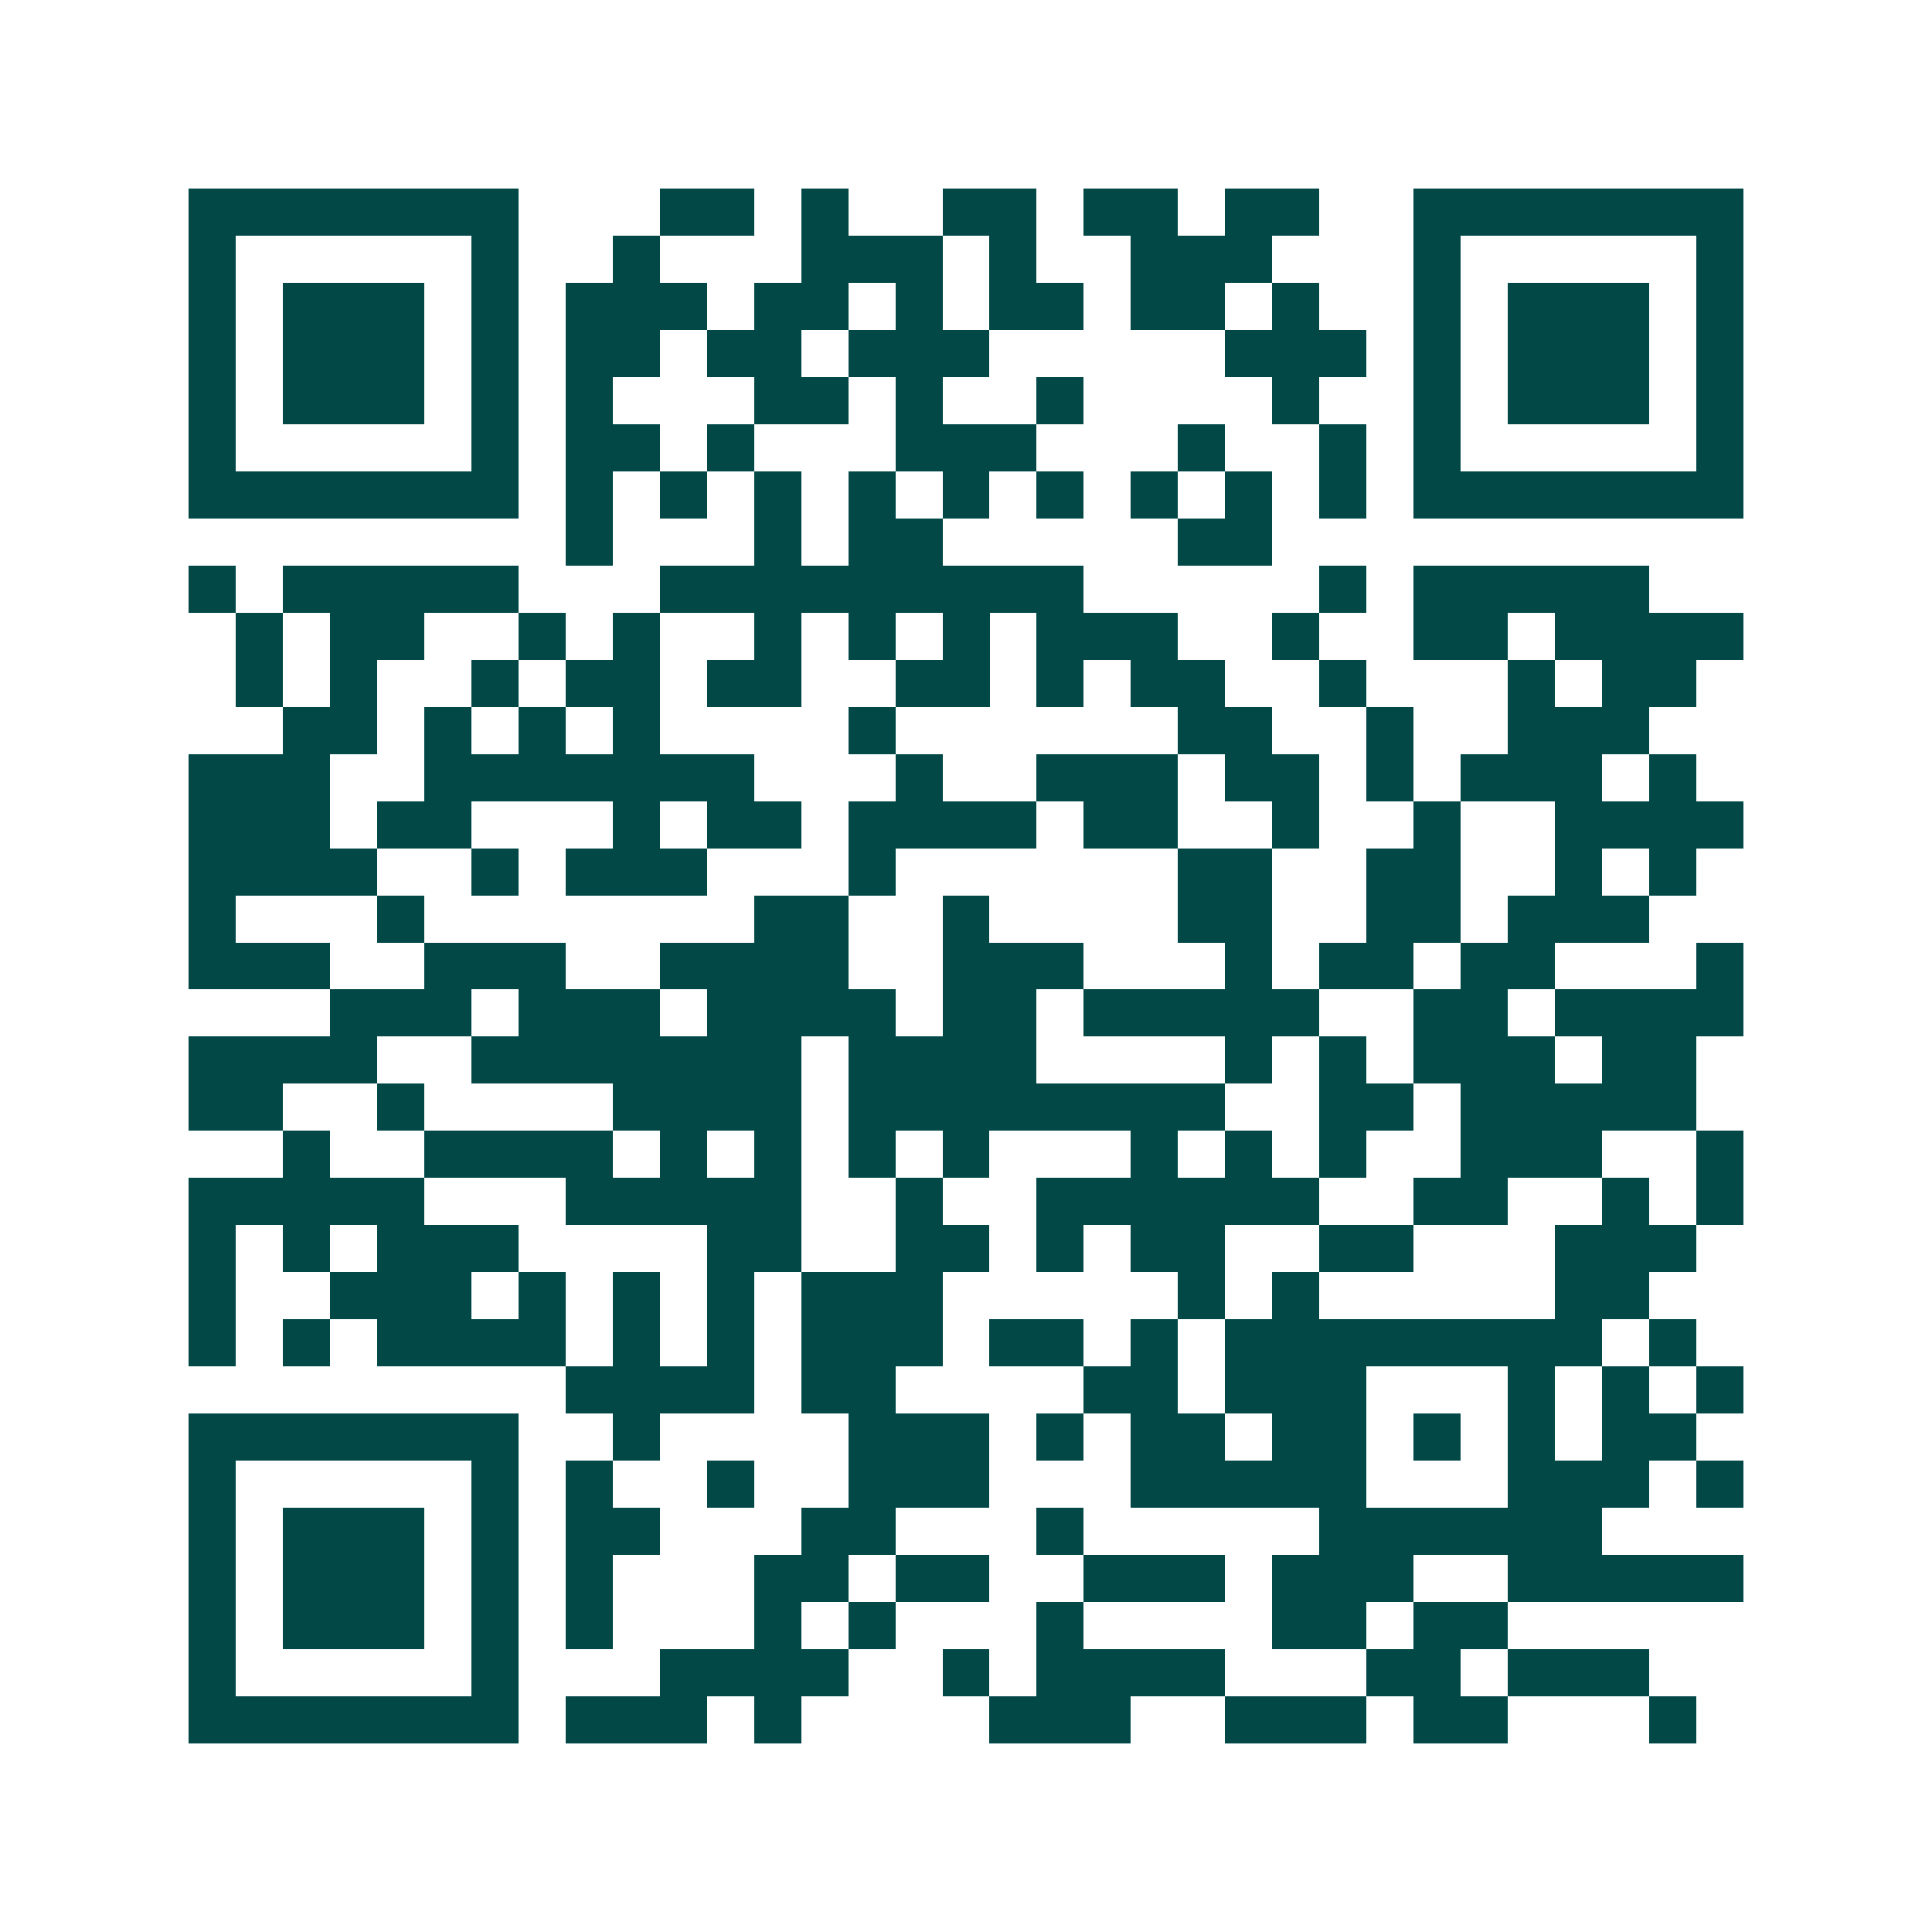 <svg xmlns="http://www.w3.org/2000/svg" width="200" height="200" viewBox="0 0 41 41" shape-rendering="crispEdges"><path fill="#ffffff" d="M0 0h41v41H0z"/><path stroke="#014847" d="M4 4.5h7m3 0h2m1 0h1m2 0h2m1 0h2m1 0h2m2 0h7M4 5.5h1m5 0h1m2 0h1m3 0h3m1 0h1m2 0h3m3 0h1m5 0h1M4 6.5h1m1 0h3m1 0h1m1 0h3m1 0h2m1 0h1m1 0h2m1 0h2m1 0h1m2 0h1m1 0h3m1 0h1M4 7.5h1m1 0h3m1 0h1m1 0h2m1 0h2m1 0h3m5 0h3m1 0h1m1 0h3m1 0h1M4 8.5h1m1 0h3m1 0h1m1 0h1m3 0h2m1 0h1m2 0h1m4 0h1m2 0h1m1 0h3m1 0h1M4 9.5h1m5 0h1m1 0h2m1 0h1m3 0h3m3 0h1m2 0h1m1 0h1m5 0h1M4 10.5h7m1 0h1m1 0h1m1 0h1m1 0h1m1 0h1m1 0h1m1 0h1m1 0h1m1 0h1m1 0h7M12 11.5h1m3 0h1m1 0h2m5 0h2M4 12.5h1m1 0h5m3 0h9m5 0h1m1 0h5M5 13.5h1m1 0h2m2 0h1m1 0h1m2 0h1m1 0h1m1 0h1m1 0h3m2 0h1m2 0h2m1 0h4M5 14.5h1m1 0h1m2 0h1m1 0h2m1 0h2m2 0h2m1 0h1m1 0h2m2 0h1m3 0h1m1 0h2M6 15.5h2m1 0h1m1 0h1m1 0h1m4 0h1m6 0h2m2 0h1m2 0h3M4 16.5h3m2 0h7m3 0h1m2 0h3m1 0h2m1 0h1m1 0h3m1 0h1M4 17.5h3m1 0h2m3 0h1m1 0h2m1 0h4m1 0h2m2 0h1m2 0h1m2 0h4M4 18.5h4m2 0h1m1 0h3m3 0h1m6 0h2m2 0h2m2 0h1m1 0h1M4 19.5h1m3 0h1m7 0h2m2 0h1m4 0h2m2 0h2m1 0h3M4 20.5h3m2 0h3m2 0h4m2 0h3m3 0h1m1 0h2m1 0h2m3 0h1M7 21.5h3m1 0h3m1 0h4m1 0h2m1 0h5m2 0h2m1 0h4M4 22.5h4m2 0h7m1 0h4m4 0h1m1 0h1m1 0h3m1 0h2M4 23.5h2m2 0h1m4 0h4m1 0h8m2 0h2m1 0h5M6 24.5h1m2 0h4m1 0h1m1 0h1m1 0h1m1 0h1m3 0h1m1 0h1m1 0h1m2 0h3m2 0h1M4 25.5h5m3 0h5m2 0h1m2 0h6m2 0h2m2 0h1m1 0h1M4 26.5h1m1 0h1m1 0h3m4 0h2m2 0h2m1 0h1m1 0h2m2 0h2m3 0h3M4 27.5h1m2 0h3m1 0h1m1 0h1m1 0h1m1 0h3m5 0h1m1 0h1m5 0h2M4 28.5h1m1 0h1m1 0h4m1 0h1m1 0h1m1 0h3m1 0h2m1 0h1m1 0h8m1 0h1M12 29.5h4m1 0h2m4 0h2m1 0h3m3 0h1m1 0h1m1 0h1M4 30.5h7m2 0h1m4 0h3m1 0h1m1 0h2m1 0h2m1 0h1m1 0h1m1 0h2M4 31.5h1m5 0h1m1 0h1m2 0h1m2 0h3m3 0h5m3 0h3m1 0h1M4 32.5h1m1 0h3m1 0h1m1 0h2m3 0h2m3 0h1m5 0h6M4 33.5h1m1 0h3m1 0h1m1 0h1m3 0h2m1 0h2m2 0h3m1 0h3m2 0h5M4 34.5h1m1 0h3m1 0h1m1 0h1m3 0h1m1 0h1m3 0h1m4 0h2m1 0h2M4 35.5h1m5 0h1m3 0h4m2 0h1m1 0h4m3 0h2m1 0h3M4 36.5h7m1 0h3m1 0h1m4 0h3m2 0h3m1 0h2m3 0h1"/></svg>
